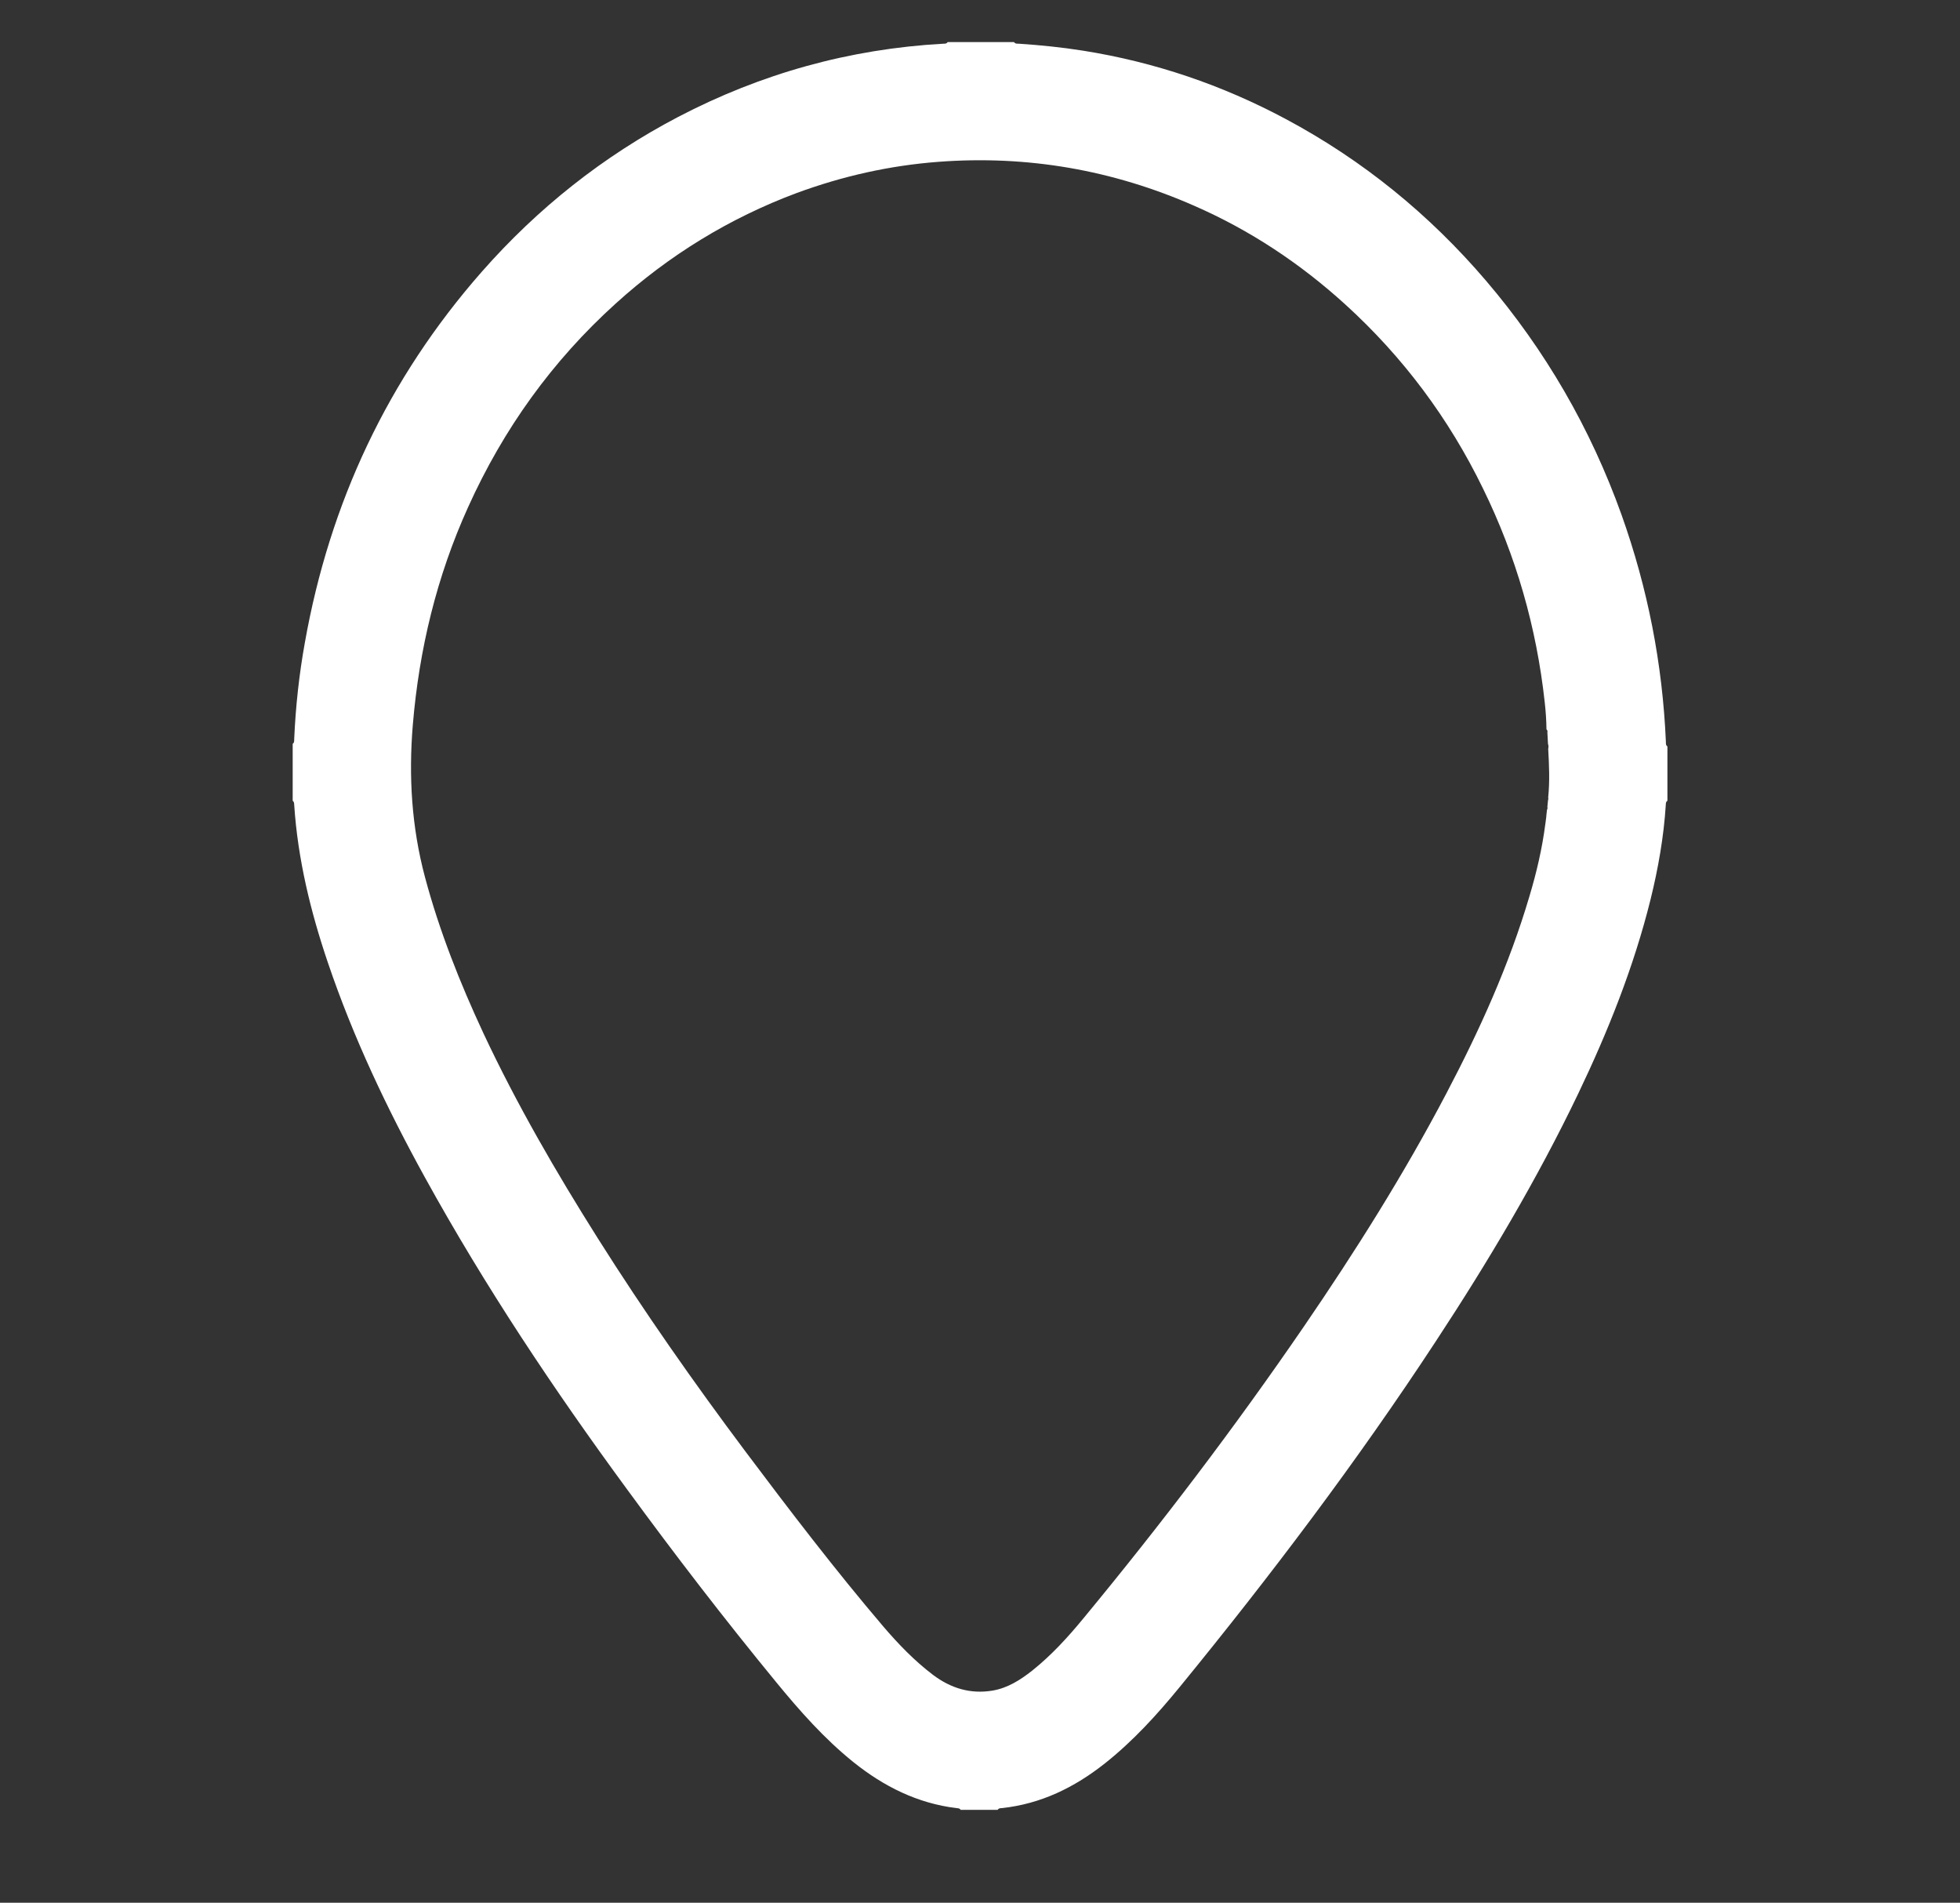<?xml version="1.0" encoding="utf-8"?>
<!-- Generator: Adobe Illustrator 16.0.0, SVG Export Plug-In . SVG Version: 6.00 Build 0)  -->
<!DOCTYPE svg PUBLIC "-//W3C//DTD SVG 1.1//EN" "http://www.w3.org/Graphics/SVG/1.1/DTD/svg11.dtd">
<svg version="1.1" id="Layer_1" xmlns="http://www.w3.org/2000/svg" xmlns:xlink="http://www.w3.org/1999/xlink" x="0px" y="0px"
	 width="19.186px" height="18.623px" viewBox="0 0 19.186 18.623" enable-background="new 0 0 19.186 18.623" xml:space="preserve">
<rect x="0" y="0" width="19.186" height="18.623" fill="#333333" stroke="none"/>
<path fill-rule="evenodd" clip-rule="evenodd" fill="#FFFFFF" d="M2.865,7.838c0-0.187,0-0.372,0-0.558
	C2.883,7.268,2.879,7.248,2.88,7.23c0.014-0.315,0.048-0.629,0.104-0.939c0.243-1.37,0.813-2.585,1.732-3.631
	c0.548-0.623,1.188-1.131,1.923-1.516C7.451,0.72,8.315,0.479,9.231,0.428C9.246,0.427,9.266,0.43,9.276,0.412
	c0.217,0,0.434,0,0.65,0c0.013,0.019,0.033,0.015,0.051,0.016c0.209,0.014,0.418,0.035,0.625,0.068
	c0.699,0.111,1.362,0.336,1.986,0.67c0.752,0.402,1.403,0.932,1.957,1.58c0.583,0.683,1.025,1.447,1.328,2.293
	c0.256,0.718,0.401,1.458,0.434,2.221c0,0.016-0.002,0.034,0.015,0.046c0,0.177,0,0.354,0,0.532
	c-0.017,0.01-0.015,0.026-0.016,0.041c-0.02,0.313-0.074,0.62-0.149,0.924c-0.164,0.661-0.416,1.291-0.709,1.903
	c-0.404,0.842-0.881,1.643-1.393,2.422c-0.771,1.176-1.618,2.296-2.508,3.385c-0.221,0.27-0.456,0.528-0.731,0.746
	c-0.297,0.235-0.626,0.397-1.009,0.438c-0.015,0.001-0.031,0-0.041,0.017c-0.121,0-0.242,0-0.363,0
	c-0.009-0.017-0.025-0.015-0.041-0.017c-0.382-0.047-0.711-0.212-1.008-0.45c-0.285-0.229-0.527-0.503-0.758-0.785
	c-0.504-0.614-0.988-1.243-1.457-1.884c-0.719-0.979-1.392-1.988-1.979-3.053c-0.372-0.675-0.702-1.37-0.95-2.102
	C3.04,8.922,2.915,8.409,2.88,7.879C2.879,7.864,2.88,7.848,2.865,7.838z M15.127,8.064c0.002-0.008,0.002-0.015,0.003-0.022
	c0.002-0.015,0.004-0.03,0.006-0.046c0-0.005,0.001-0.009,0.001-0.014c0.002-0.019,0.004-0.036,0.006-0.055
	c0.006-0.01,0.006-0.02,0.004-0.03c0.002-0.021,0.004-0.042,0.006-0.063c0.004-0.01,0.004-0.02,0.002-0.03
	c0.016-0.158,0.009-0.316,0-0.475c0.004-0.017,0.004-0.032-0.002-0.048c-0.002-0.037-0.004-0.075-0.006-0.112
	c0.003-0.013,0-0.022-0.009-0.031c-0.001-0.089-0.007-0.177-0.017-0.265c-0.08-0.731-0.28-1.43-0.604-2.091
	c-0.334-0.687-0.783-1.288-1.348-1.802c-0.441-0.401-0.932-0.727-1.479-0.966c-0.799-0.351-1.634-0.496-2.505-0.43
	c-0.476,0.036-0.938,0.14-1.386,0.305C7.14,2.135,6.549,2.498,6.027,2.971C5.405,3.533,4.927,4.2,4.582,4.964
	c-0.307,0.678-0.479,1.39-0.541,2.13c-0.042,0.504-0.012,1,0.119,1.491c0.141,0.528,0.342,1.034,0.572,1.528
	c0.326,0.695,0.711,1.359,1.121,2.009c0.452,0.716,0.938,1.409,1.445,2.086c0.436,0.581,0.877,1.158,1.348,1.711
	c0.148,0.173,0.305,0.336,0.487,0.474c0.173,0.13,0.364,0.19,0.582,0.154c0.149-0.025,0.272-0.104,0.388-0.195
	c0.188-0.15,0.35-0.327,0.502-0.512c0.761-0.921,1.483-1.871,2.158-2.856c0.504-0.736,0.979-1.49,1.394-2.28
	c0.326-0.62,0.615-1.257,0.814-1.931C15.041,8.54,15.096,8.305,15.127,8.064z"/>
</svg>
